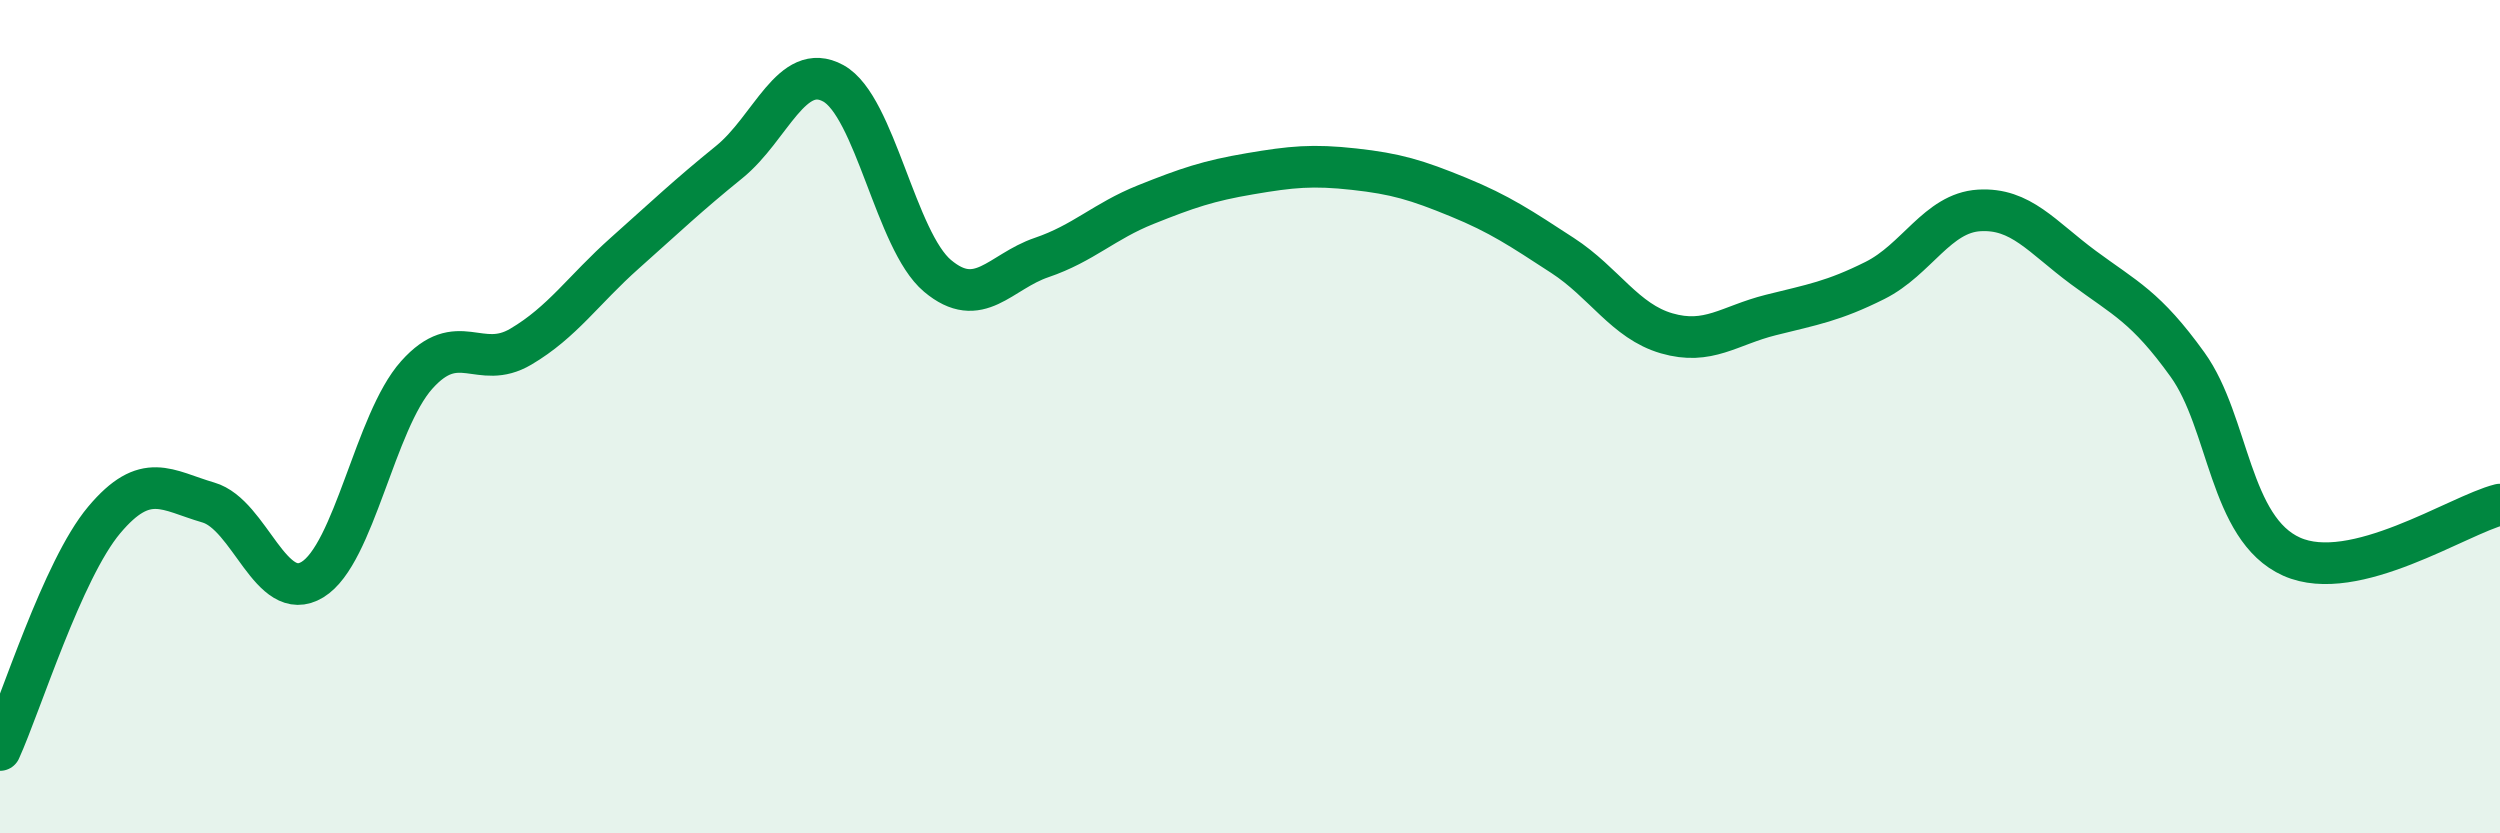 
    <svg width="60" height="20" viewBox="0 0 60 20" xmlns="http://www.w3.org/2000/svg">
      <path
        d="M 0,18 C 0.5,16.9 1.5,13.67 2.5,12.48 C 3.5,11.29 4,11.77 5,12.06 C 6,12.35 6.5,14.52 7.5,13.91 C 8.5,13.3 9,10.12 10,9 C 11,7.88 11.5,8.91 12.5,8.32 C 13.5,7.73 14,6.96 15,6.07 C 16,5.18 16.5,4.7 17.5,3.89 C 18.5,3.08 19,1.45 20,2 C 21,2.55 21.5,5.78 22.5,6.62 C 23.5,7.46 24,6.52 25,6.18 C 26,5.84 26.5,5.31 27.5,4.91 C 28.5,4.51 29,4.34 30,4.17 C 31,4 31.5,3.95 32.5,4.06 C 33.5,4.17 34,4.32 35,4.73 C 36,5.14 36.5,5.48 37.5,6.13 C 38.5,6.78 39,7.71 40,8 C 41,8.29 41.5,7.81 42.5,7.56 C 43.5,7.31 44,7.23 45,6.73 C 46,6.23 46.5,5.11 47.5,5.05 C 48.5,4.99 49,5.68 50,6.42 C 51,7.16 51.5,7.36 52.5,8.75 C 53.5,10.14 53.5,12.69 55,13.36 C 56.5,14.03 59,12.36 60,12.11L60 20L0 20Z"
        fill="#008740"
        opacity="0.1"
        stroke-linecap="round"
        stroke-linejoin="round"
      />
      <path
        d="M 0,18 C 0.5,16.9 1.5,13.67 2.5,12.48 C 3.5,11.29 4,11.77 5,12.06 C 6,12.35 6.5,14.52 7.5,13.91 C 8.5,13.3 9,10.12 10,9 C 11,7.88 11.5,8.91 12.5,8.32 C 13.5,7.73 14,6.96 15,6.07 C 16,5.18 16.5,4.7 17.5,3.89 C 18.5,3.08 19,1.45 20,2 C 21,2.55 21.5,5.78 22.5,6.62 C 23.5,7.46 24,6.52 25,6.18 C 26,5.84 26.5,5.31 27.5,4.91 C 28.5,4.51 29,4.34 30,4.17 C 31,4 31.5,3.95 32.5,4.06 C 33.5,4.17 34,4.32 35,4.73 C 36,5.14 36.5,5.48 37.5,6.13 C 38.5,6.78 39,7.71 40,8 C 41,8.29 41.5,7.81 42.5,7.56 C 43.5,7.31 44,7.23 45,6.73 C 46,6.23 46.5,5.11 47.5,5.05 C 48.5,4.99 49,5.68 50,6.42 C 51,7.16 51.5,7.36 52.5,8.75 C 53.5,10.14 53.5,12.69 55,13.36 C 56.5,14.03 59,12.36 60,12.11"
        stroke="#008740"
        stroke-width="1"
        fill="none"
        stroke-linecap="round"
        stroke-linejoin="round"
      />
    </svg>
  